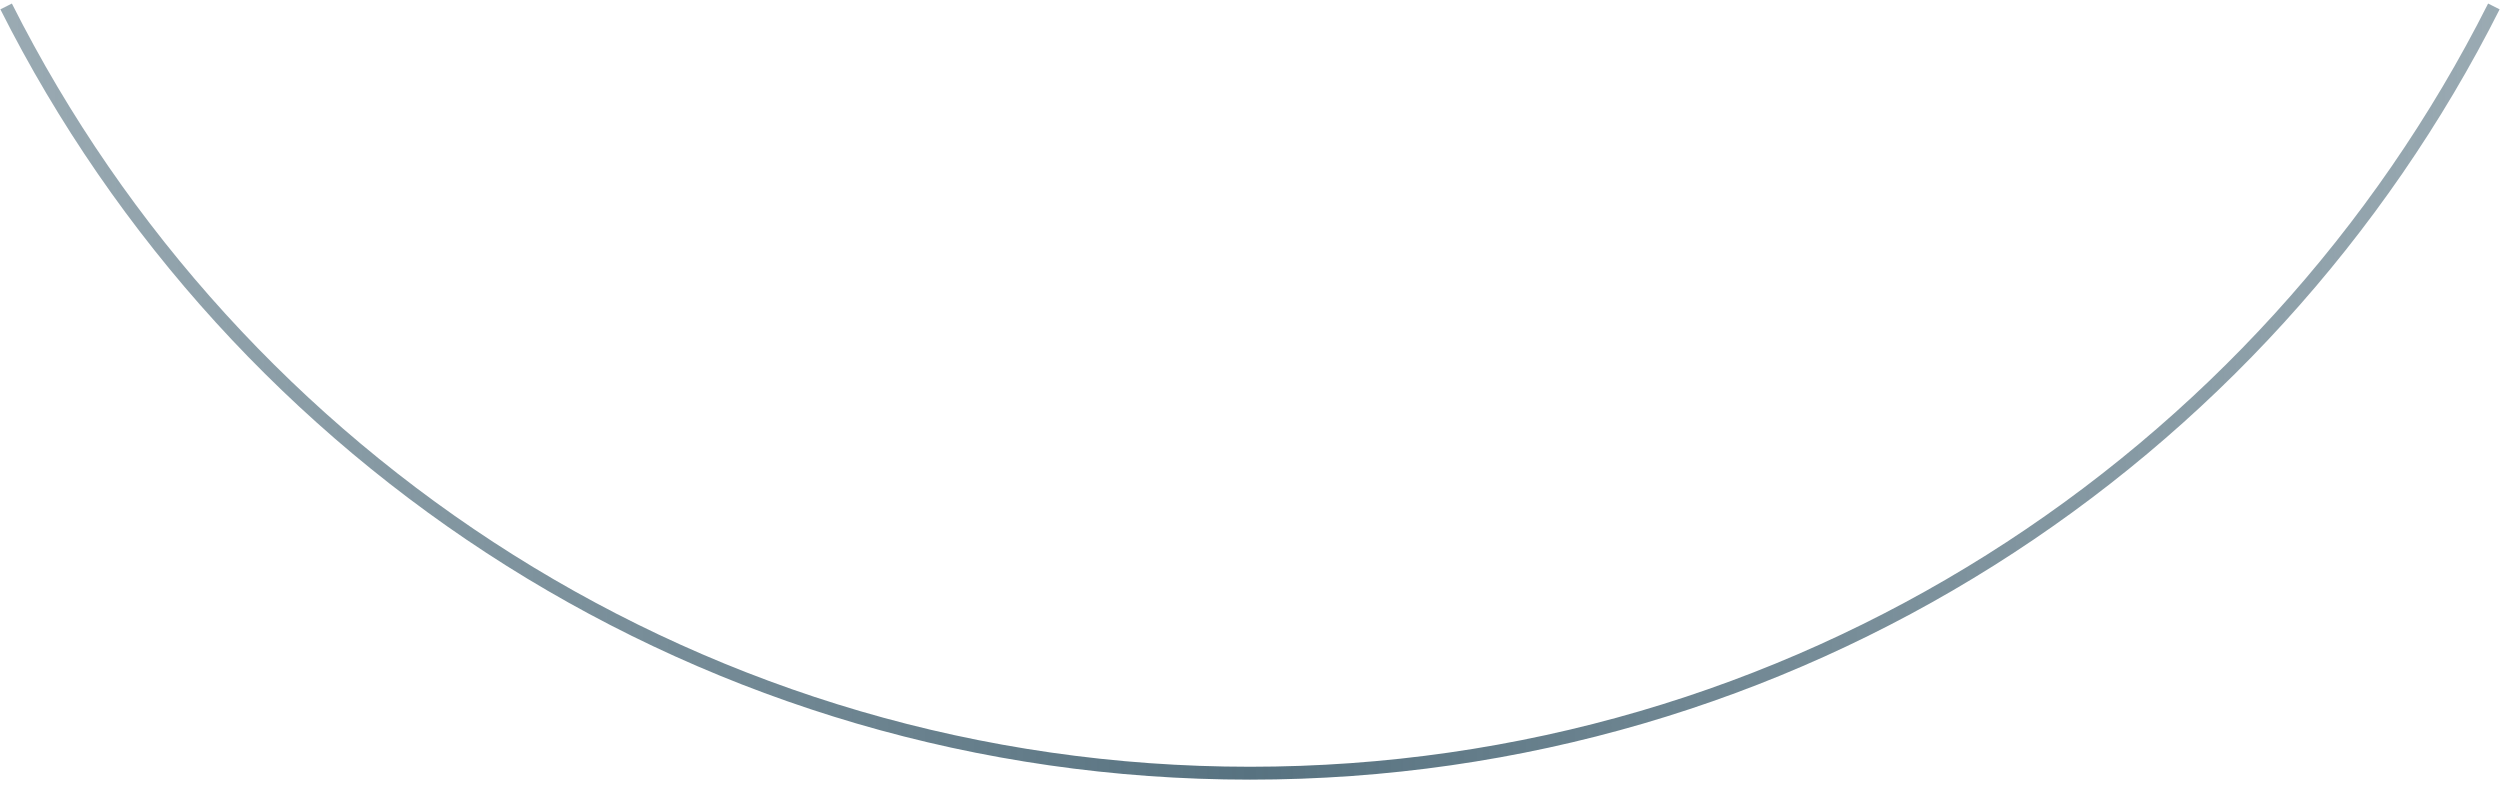 <svg width="194" height="61" viewBox="0 0 194 61" fill="none" xmlns="http://www.w3.org/2000/svg">
<path d="M0.476 0.5C18.243 35.79 54.794 60 97 60C139.206 60 175.757 35.79 193.524 0.5" stroke="url(#paint0_linear_127_552)"/>
<defs>
<linearGradient id="paint0_linear_127_552" x1="194" y1="-48" x2="-2.02709e-05" y2="-48" gradientUnits="userSpaceOnUse">
<stop stop-color="#577280" stop-opacity="0.6"/>
<stop offset="0.5" stop-color="#577280"/>
<stop offset="1" stop-color="#577280" stop-opacity="0.6"/>
</linearGradient>
</defs>
</svg>
